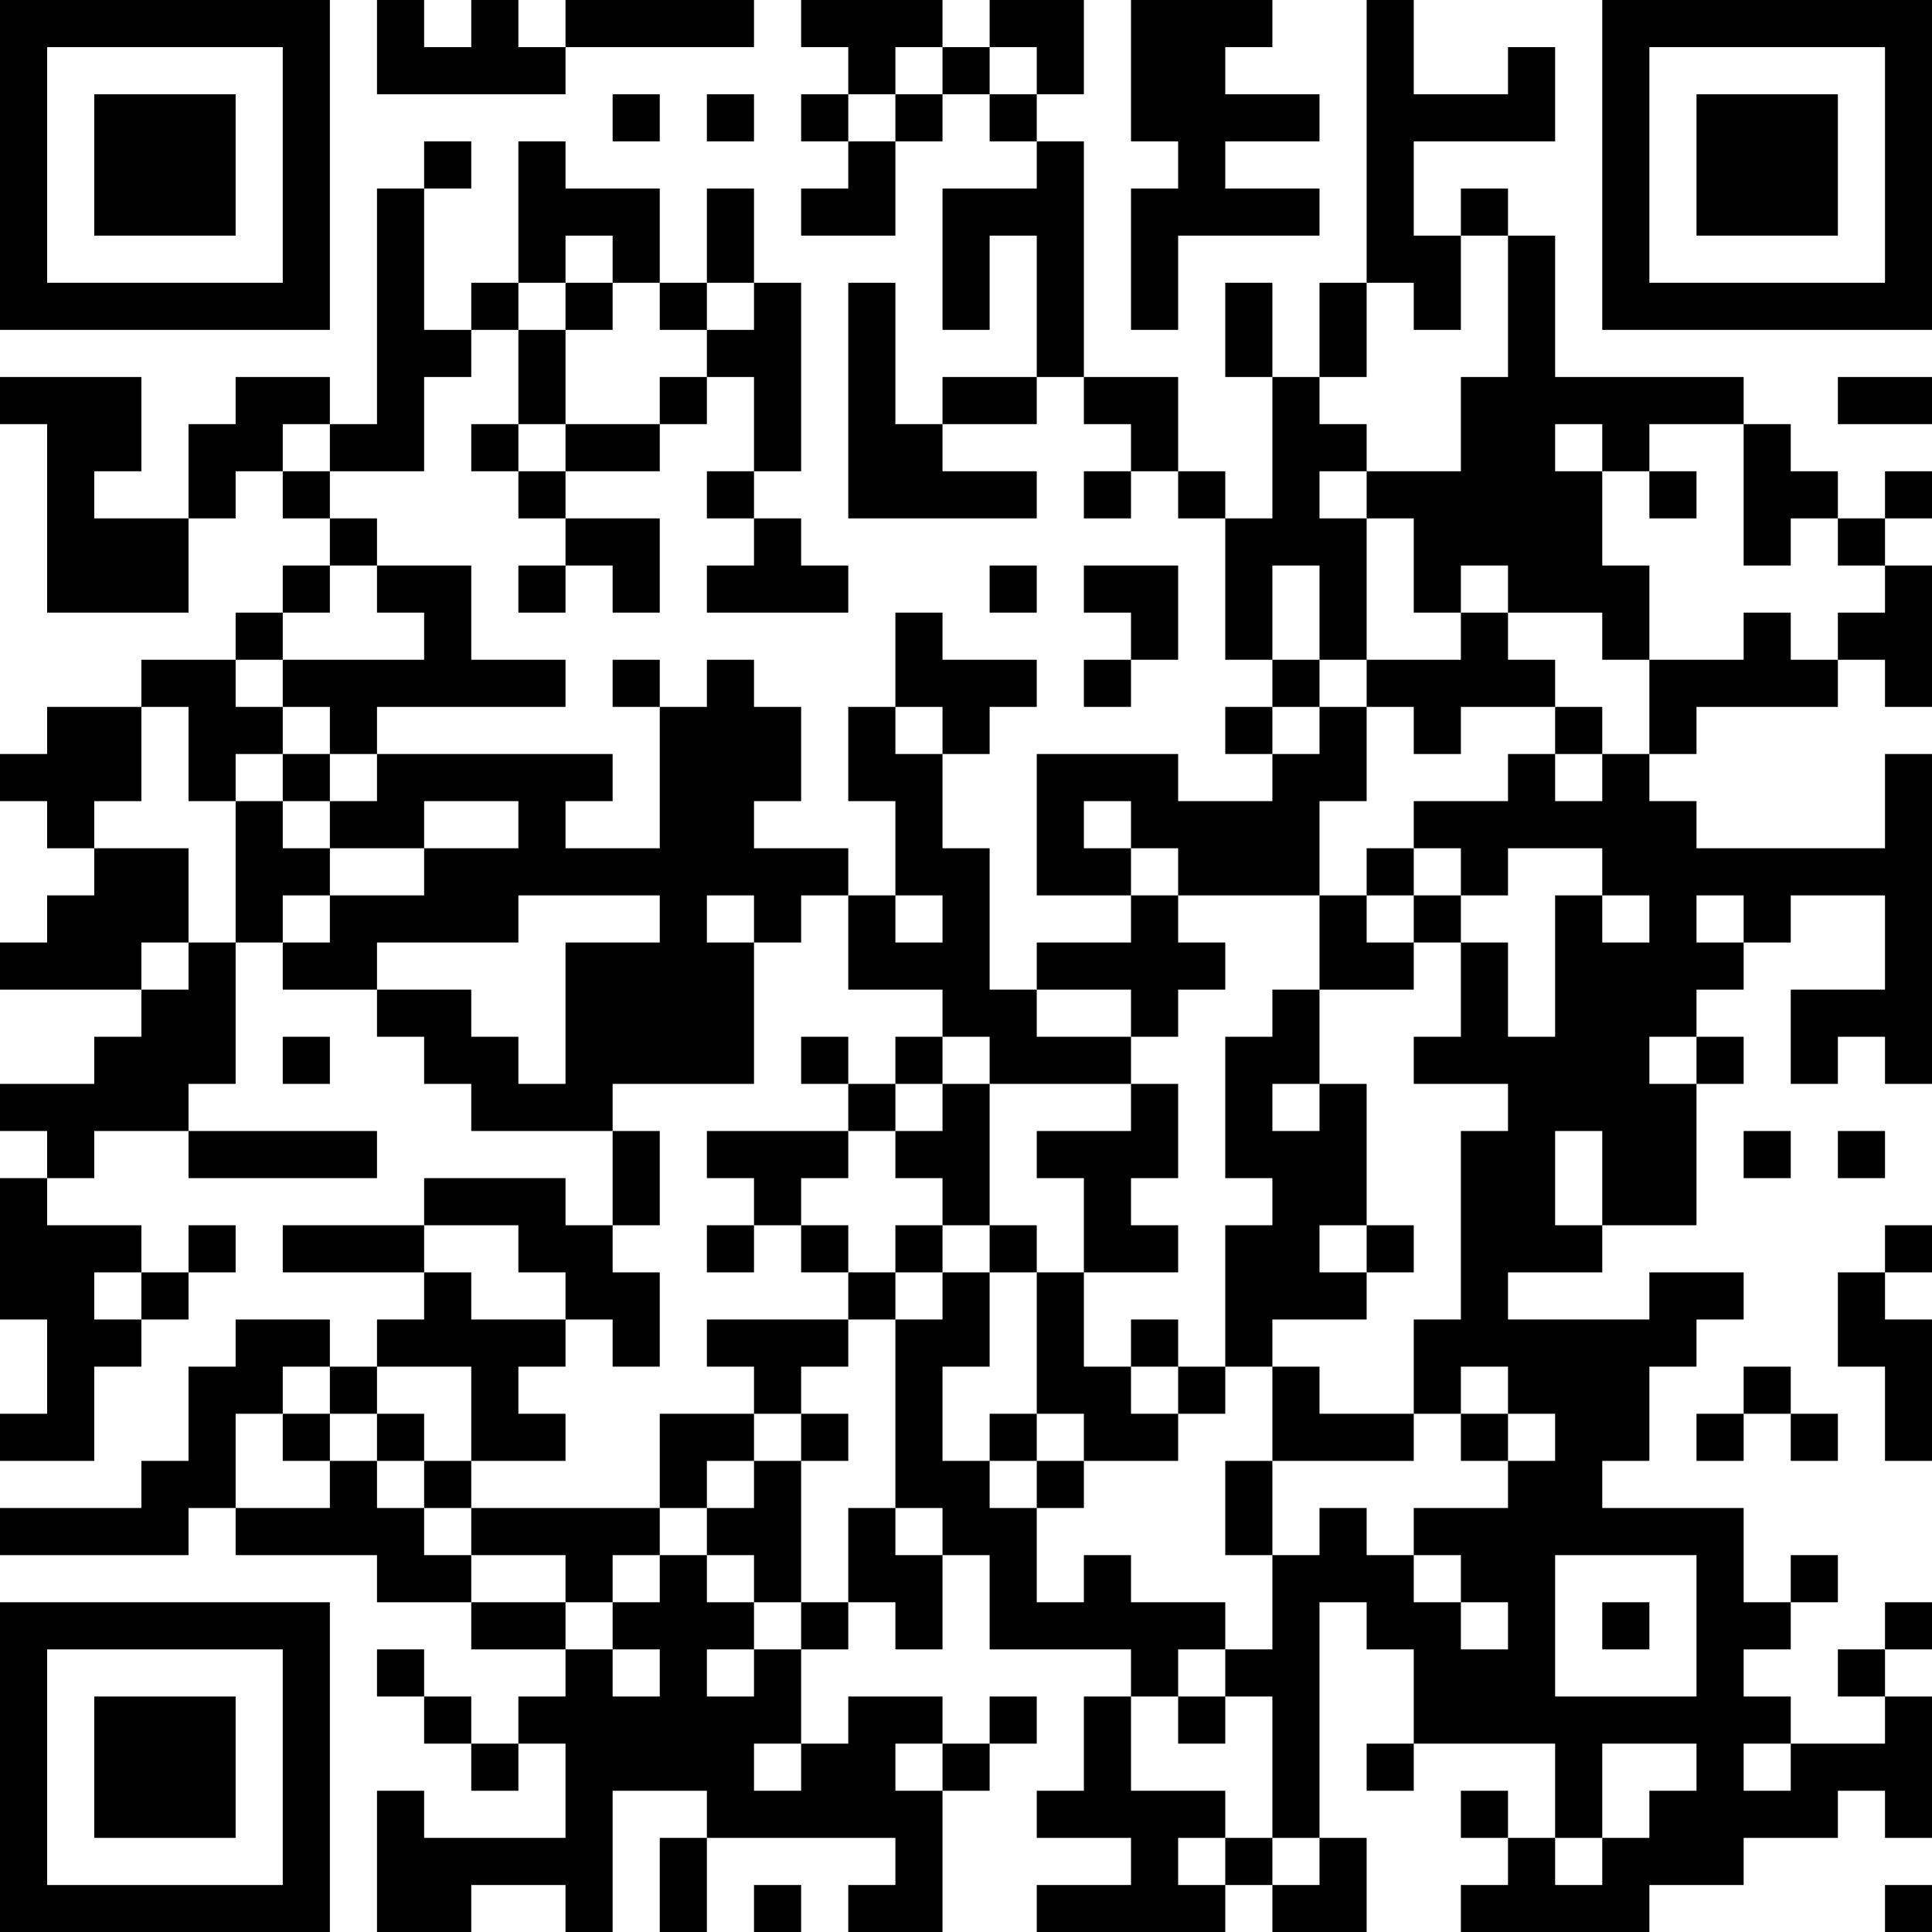 <?xml version="1.0" encoding="UTF-8"?>
<svg xmlns="http://www.w3.org/2000/svg" version="1.1" width="250" height="250" viewBox="0 0 250 250"><rect x="0" y="0" width="250" height="250" fill="#ffffff"/><g transform="scale(6.098)"><g transform="translate(0,0)"><path fill-rule="evenodd" d="M8 0L8 2L12 2L12 1L16 1L16 0L12 0L12 1L11 1L11 0L10 0L10 1L9 1L9 0ZM17 0L17 1L18 1L18 2L17 2L17 3L18 3L18 4L17 4L17 5L19 5L19 3L20 3L20 2L21 2L21 3L22 3L22 4L20 4L20 7L21 7L21 5L22 5L22 8L20 8L20 9L19 9L19 6L18 6L18 11L22 11L22 10L20 10L20 9L22 9L22 8L23 8L23 9L24 9L24 10L23 10L23 11L24 11L24 10L25 10L25 11L26 11L26 14L27 14L27 15L26 15L26 16L27 16L27 17L25 17L25 16L22 16L22 19L24 19L24 20L22 20L22 21L21 21L21 18L20 18L20 16L21 16L21 15L22 15L22 14L20 14L20 13L19 13L19 15L18 15L18 17L19 17L19 19L18 19L18 18L16 18L16 17L17 17L17 15L16 15L16 14L15 14L15 15L14 15L14 14L13 14L13 15L14 15L14 18L12 18L12 17L13 17L13 16L8 16L8 15L12 15L12 14L10 14L10 12L8 12L8 11L7 11L7 10L9 10L9 8L10 8L10 7L11 7L11 9L10 9L10 10L11 10L11 11L12 11L12 12L11 12L11 13L12 13L12 12L13 12L13 13L14 13L14 11L12 11L12 10L14 10L14 9L15 9L15 8L16 8L16 10L15 10L15 11L16 11L16 12L15 12L15 13L18 13L18 12L17 12L17 11L16 11L16 10L17 10L17 6L16 6L16 4L15 4L15 6L14 6L14 4L12 4L12 3L11 3L11 6L10 6L10 7L9 7L9 4L10 4L10 3L9 3L9 4L8 4L8 9L7 9L7 8L5 8L5 9L4 9L4 11L2 11L2 10L3 10L3 8L0 8L0 9L1 9L1 13L4 13L4 11L5 11L5 10L6 10L6 11L7 11L7 12L6 12L6 13L5 13L5 14L3 14L3 15L1 15L1 16L0 16L0 17L1 17L1 18L2 18L2 19L1 19L1 20L0 20L0 21L3 21L3 22L2 22L2 23L0 23L0 24L1 24L1 25L0 25L0 28L1 28L1 30L0 30L0 31L2 31L2 29L3 29L3 28L4 28L4 27L5 27L5 26L4 26L4 27L3 27L3 26L1 26L1 25L2 25L2 24L4 24L4 25L8 25L8 24L4 24L4 23L5 23L5 20L6 20L6 21L8 21L8 22L9 22L9 23L10 23L10 24L13 24L13 26L12 26L12 25L9 25L9 26L6 26L6 27L9 27L9 28L8 28L8 29L7 29L7 28L5 28L5 29L4 29L4 31L3 31L3 32L0 32L0 33L4 33L4 32L5 32L5 33L8 33L8 34L10 34L10 35L12 35L12 36L11 36L11 37L10 37L10 36L9 36L9 35L8 35L8 36L9 36L9 37L10 37L10 38L11 38L11 37L12 37L12 39L9 39L9 38L8 38L8 41L10 41L10 40L12 40L12 41L13 41L13 38L15 38L15 39L14 39L14 41L15 41L15 39L19 39L19 40L18 40L18 41L20 41L20 38L21 38L21 37L22 37L22 36L21 36L21 37L20 37L20 36L18 36L18 37L17 37L17 35L18 35L18 34L19 34L19 35L20 35L20 33L21 33L21 35L24 35L24 36L23 36L23 38L22 38L22 39L24 39L24 40L22 40L22 41L26 41L26 40L27 40L27 41L29 41L29 39L28 39L28 34L29 34L29 35L30 35L30 37L29 37L29 38L30 38L30 37L33 37L33 39L32 39L32 38L31 38L31 39L32 39L32 40L31 40L31 41L35 41L35 40L37 40L37 39L39 39L39 38L40 38L40 39L41 39L41 36L40 36L40 35L41 35L41 34L40 34L40 35L39 35L39 36L40 36L40 37L38 37L38 36L37 36L37 35L38 35L38 34L39 34L39 33L38 33L38 34L37 34L37 32L34 32L34 31L35 31L35 29L36 29L36 28L37 28L37 27L35 27L35 28L32 28L32 27L34 27L34 26L36 26L36 23L37 23L37 22L36 22L36 21L37 21L37 20L38 20L38 19L40 19L40 21L38 21L38 23L39 23L39 22L40 22L40 23L41 23L41 16L40 16L40 18L36 18L36 17L35 17L35 16L36 16L36 15L39 15L39 14L40 14L40 15L41 15L41 12L40 12L40 11L41 11L41 10L40 10L40 11L39 11L39 10L38 10L38 9L37 9L37 8L33 8L33 5L32 5L32 4L31 4L31 5L30 5L30 3L33 3L33 1L32 1L32 2L30 2L30 0L29 0L29 6L28 6L28 8L27 8L27 6L26 6L26 8L27 8L27 11L26 11L26 10L25 10L25 8L23 8L23 3L22 3L22 2L23 2L23 0L21 0L21 1L20 1L20 0ZM24 0L24 3L25 3L25 4L24 4L24 7L25 7L25 5L28 5L28 4L26 4L26 3L28 3L28 2L26 2L26 1L27 1L27 0ZM19 1L19 2L18 2L18 3L19 3L19 2L20 2L20 1ZM21 1L21 2L22 2L22 1ZM13 2L13 3L14 3L14 2ZM15 2L15 3L16 3L16 2ZM12 5L12 6L11 6L11 7L12 7L12 9L11 9L11 10L12 10L12 9L14 9L14 8L15 8L15 7L16 7L16 6L15 6L15 7L14 7L14 6L13 6L13 5ZM31 5L31 7L30 7L30 6L29 6L29 8L28 8L28 9L29 9L29 10L28 10L28 11L29 11L29 14L28 14L28 12L27 12L27 14L28 14L28 15L27 15L27 16L28 16L28 15L29 15L29 17L28 17L28 19L25 19L25 18L24 18L24 17L23 17L23 18L24 18L24 19L25 19L25 20L26 20L26 21L25 21L25 22L24 22L24 21L22 21L22 22L24 22L24 23L21 23L21 22L20 22L20 21L18 21L18 19L17 19L17 20L16 20L16 19L15 19L15 20L16 20L16 23L13 23L13 24L14 24L14 26L13 26L13 27L14 27L14 29L13 29L13 28L12 28L12 27L11 27L11 26L9 26L9 27L10 27L10 28L12 28L12 29L11 29L11 30L12 30L12 31L10 31L10 29L8 29L8 30L7 30L7 29L6 29L6 30L5 30L5 32L7 32L7 31L8 31L8 32L9 32L9 33L10 33L10 34L12 34L12 35L13 35L13 36L14 36L14 35L13 35L13 34L14 34L14 33L15 33L15 34L16 34L16 35L15 35L15 36L16 36L16 35L17 35L17 34L18 34L18 32L19 32L19 33L20 33L20 32L19 32L19 28L20 28L20 27L21 27L21 29L20 29L20 31L21 31L21 32L22 32L22 34L23 34L23 33L24 33L24 34L26 34L26 35L25 35L25 36L24 36L24 38L26 38L26 39L25 39L25 40L26 40L26 39L27 39L27 40L28 40L28 39L27 39L27 36L26 36L26 35L27 35L27 33L28 33L28 32L29 32L29 33L30 33L30 34L31 34L31 35L32 35L32 34L31 34L31 33L30 33L30 32L32 32L32 31L33 31L33 30L32 30L32 29L31 29L31 30L30 30L30 28L31 28L31 24L32 24L32 23L30 23L30 22L31 22L31 20L32 20L32 22L33 22L33 19L34 19L34 20L35 20L35 19L34 19L34 18L32 18L32 19L31 19L31 18L30 18L30 17L32 17L32 16L33 16L33 17L34 17L34 16L35 16L35 14L37 14L37 13L38 13L38 14L39 14L39 13L40 13L40 12L39 12L39 11L38 11L38 12L37 12L37 9L35 9L35 10L34 10L34 9L33 9L33 10L34 10L34 12L35 12L35 14L34 14L34 13L32 13L32 12L31 12L31 13L30 13L30 11L29 11L29 10L31 10L31 8L32 8L32 5ZM12 6L12 7L13 7L13 6ZM39 8L39 9L41 9L41 8ZM6 9L6 10L7 10L7 9ZM35 10L35 11L36 11L36 10ZM7 12L7 13L6 13L6 14L5 14L5 15L6 15L6 16L5 16L5 17L4 17L4 15L3 15L3 17L2 17L2 18L4 18L4 20L3 20L3 21L4 21L4 20L5 20L5 17L6 17L6 18L7 18L7 19L6 19L6 20L7 20L7 19L9 19L9 18L11 18L11 17L9 17L9 18L7 18L7 17L8 17L8 16L7 16L7 15L6 15L6 14L9 14L9 13L8 13L8 12ZM21 12L21 13L22 13L22 12ZM23 12L23 13L24 13L24 14L23 14L23 15L24 15L24 14L25 14L25 12ZM31 13L31 14L29 14L29 15L30 15L30 16L31 16L31 15L33 15L33 16L34 16L34 15L33 15L33 14L32 14L32 13ZM19 15L19 16L20 16L20 15ZM6 16L6 17L7 17L7 16ZM29 18L29 19L28 19L28 21L27 21L27 22L26 22L26 25L27 25L27 26L26 26L26 29L25 29L25 28L24 28L24 29L23 29L23 27L25 27L25 26L24 26L24 25L25 25L25 23L24 23L24 24L22 24L22 25L23 25L23 27L22 27L22 26L21 26L21 23L20 23L20 22L19 22L19 23L18 23L18 22L17 22L17 23L18 23L18 24L15 24L15 25L16 25L16 26L15 26L15 27L16 27L16 26L17 26L17 27L18 27L18 28L15 28L15 29L16 29L16 30L14 30L14 32L10 32L10 31L9 31L9 30L8 30L8 31L9 31L9 32L10 32L10 33L12 33L12 34L13 34L13 33L14 33L14 32L15 32L15 33L16 33L16 34L17 34L17 31L18 31L18 30L17 30L17 29L18 29L18 28L19 28L19 27L20 27L20 26L21 26L21 27L22 27L22 30L21 30L21 31L22 31L22 32L23 32L23 31L25 31L25 30L26 30L26 29L27 29L27 31L26 31L26 33L27 33L27 31L30 31L30 30L28 30L28 29L27 29L27 28L29 28L29 27L30 27L30 26L29 26L29 23L28 23L28 21L30 21L30 20L31 20L31 19L30 19L30 18ZM11 19L11 20L8 20L8 21L10 21L10 22L11 22L11 23L12 23L12 20L14 20L14 19ZM19 19L19 20L20 20L20 19ZM29 19L29 20L30 20L30 19ZM36 19L36 20L37 20L37 19ZM6 22L6 23L7 23L7 22ZM35 22L35 23L36 23L36 22ZM19 23L19 24L18 24L18 25L17 25L17 26L18 26L18 27L19 27L19 26L20 26L20 25L19 25L19 24L20 24L20 23ZM27 23L27 24L28 24L28 23ZM33 24L33 26L34 26L34 24ZM37 24L37 25L38 25L38 24ZM39 24L39 25L40 25L40 24ZM28 26L28 27L29 27L29 26ZM40 26L40 27L39 27L39 29L40 29L40 31L41 31L41 28L40 28L40 27L41 27L41 26ZM2 27L2 28L3 28L3 27ZM24 29L24 30L25 30L25 29ZM37 29L37 30L36 30L36 31L37 31L37 30L38 30L38 31L39 31L39 30L38 30L38 29ZM6 30L6 31L7 31L7 30ZM16 30L16 31L15 31L15 32L16 32L16 31L17 31L17 30ZM22 30L22 31L23 31L23 30ZM31 30L31 31L32 31L32 30ZM33 33L33 36L36 36L36 33ZM34 34L34 35L35 35L35 34ZM25 36L25 37L26 37L26 36ZM16 37L16 38L17 38L17 37ZM19 37L19 38L20 38L20 37ZM34 37L34 39L33 39L33 40L34 40L34 39L35 39L35 38L36 38L36 37ZM37 37L37 38L38 38L38 37ZM16 40L16 41L17 41L17 40ZM40 40L40 41L41 41L41 40ZM0 0L0 7L7 7L7 0ZM1 1L1 6L6 6L6 1ZM2 2L2 5L5 5L5 2ZM34 0L34 7L41 7L41 0ZM35 1L35 6L40 6L40 1ZM36 2L36 5L39 5L39 2ZM0 34L0 41L7 41L7 34ZM1 35L1 40L6 40L6 35ZM2 36L2 39L5 39L5 36Z" fill="#000000"/></g></g></svg>
